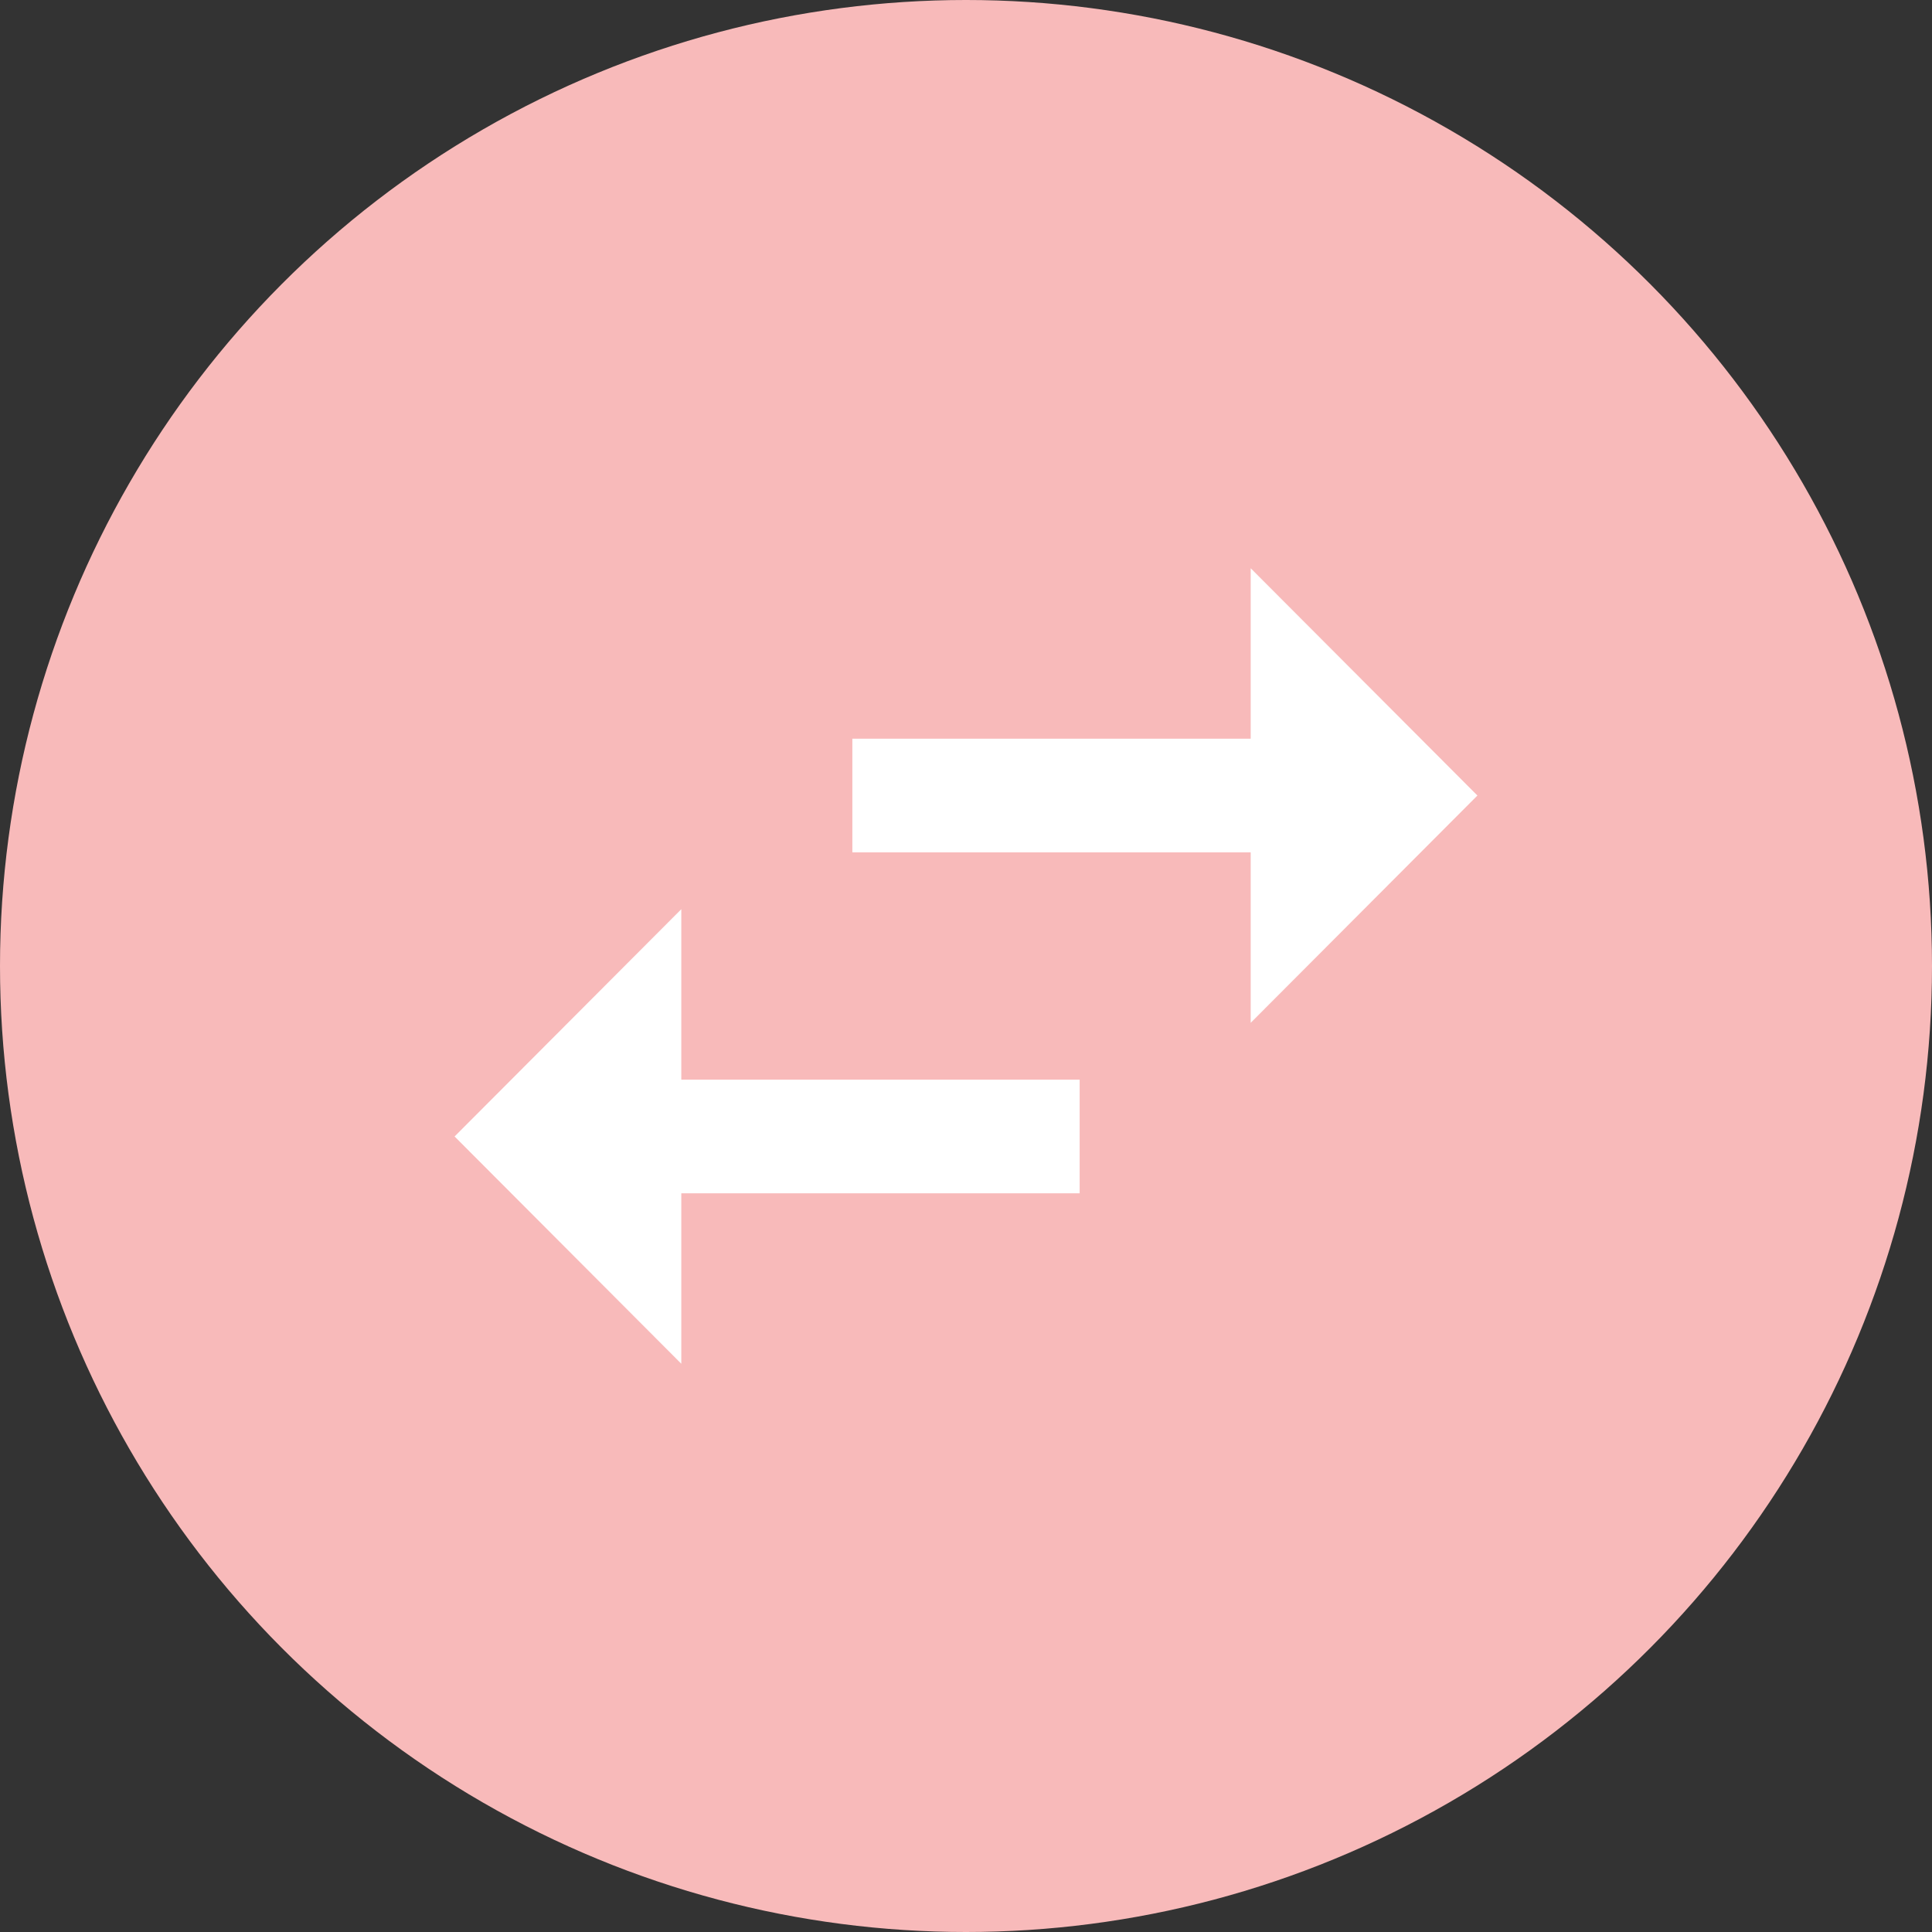 <svg xmlns="http://www.w3.org/2000/svg" width="34" height="34" viewBox="0 0 34 34">
  <rect x="0" y="0" width="34" height="34" fill="#333333" stroke="none"/>
  <g id="Group_144" data-name="Group 144" transform="translate(-1095 -824)">
    <circle id="Ellipse_2" data-name="Ellipse 2" cx="17" cy="17" r="17" transform="translate(1095 824)" fill="#f8baba"/>
    <path id="ic_swap_horiz_24px" d="M6.99,11,3,15l3.99,4V16H14V14H6.99ZM21,9,17.01,5V8H10v2h7.01v3Z" transform="translate(1100 829)" fill="#fff"/>
  </g>
</svg>
